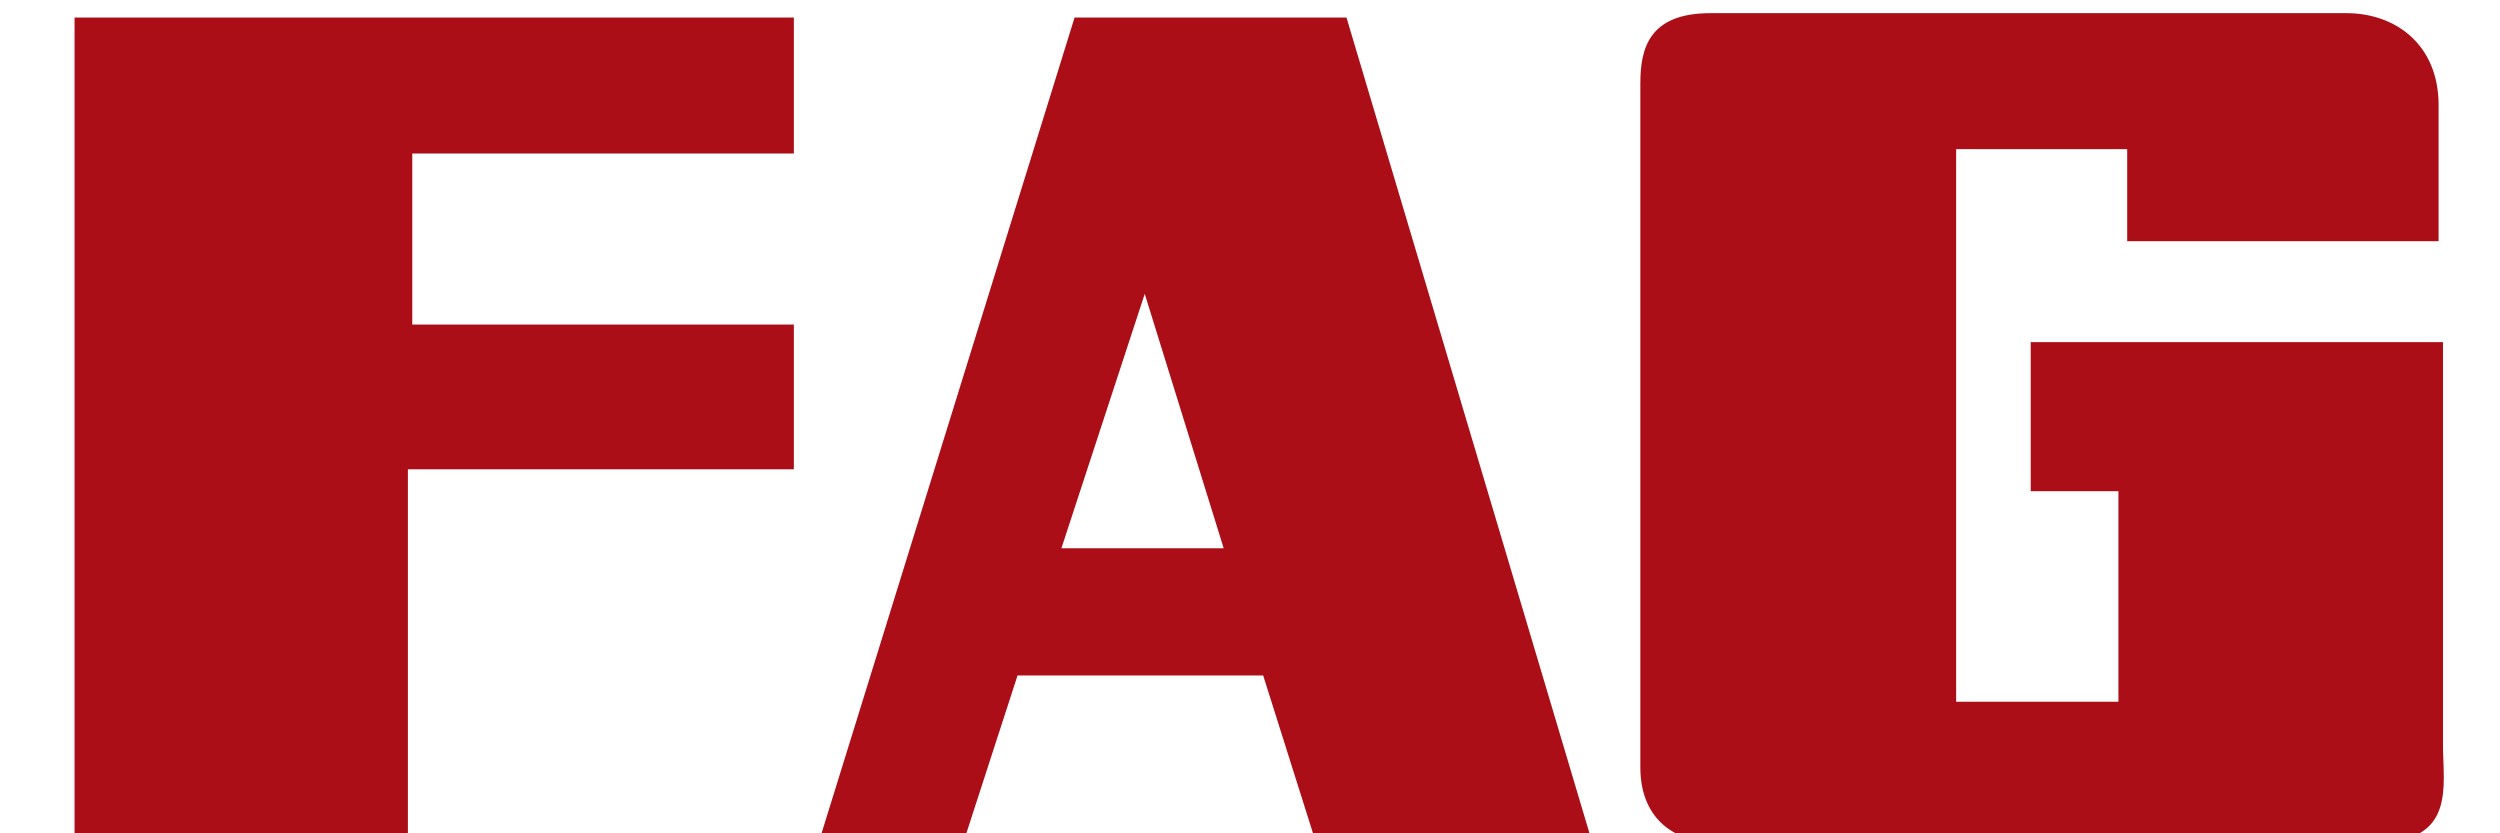 <?xml version="1.0" encoding="utf-8"?>
<!-- Generator: Adobe Illustrator 21.0.2, SVG Export Plug-In . SVG Version: 6.00 Build 0)  -->
<svg version="1.1" id="Capa_1" xmlns="http://www.w3.org/2000/svg" xmlns:xlink="http://www.w3.org/1999/xlink" x="0px" y="0px"
	 viewBox="0 0 57 19" style="enable-background:new 0 0 57 19;" xml:space="preserve">
<style type="text/css">
	.st0{fill-rule:evenodd;clip-rule:evenodd;fill:#AC0E17;}
</style>
<g>
	<polygon class="st0" points="18.1,0.4 1.7,0.4 1.7,19.2 9.3,19.2 9.3,10.7 18.1,10.7 18.1,7.4 9.4,7.4 9.4,3.5 18.1,3.5 18.1,0.4 	
		"/>
	<path class="st0" d="M30,19.2h6.3L30.7,0.4h-6.2l-5.8,18.7l3.3,0l1.2-3.7h5.6L30,19.2L30,19.2z M24.2,12.5l1.9-5.8l1.8,5.8H24.2
		L24.2,12.5z"/>
	<path class="st0" d="M48.5,5.3V3.4h-3.9V16h3.7v-4.8h-2V7.8h9.4c0,0,0,8.3,0,9.2c0,0.9,0.3,2.2-1.5,2.2c-1.8,0-14.1,0-15.1,0
		c-1,0-1.7-0.6-1.7-1.7c0-1.1,0-14.8,0-15.6c0-0.8,0.2-1.6,1.6-1.6c1.4,0,13.4,0,14.5,0c1.1,0,2.1,0.7,2.1,2.1c0,1.4,0,3.1,0,3.1
		H48.5L48.5,5.3z"/>
</g>
</svg>
